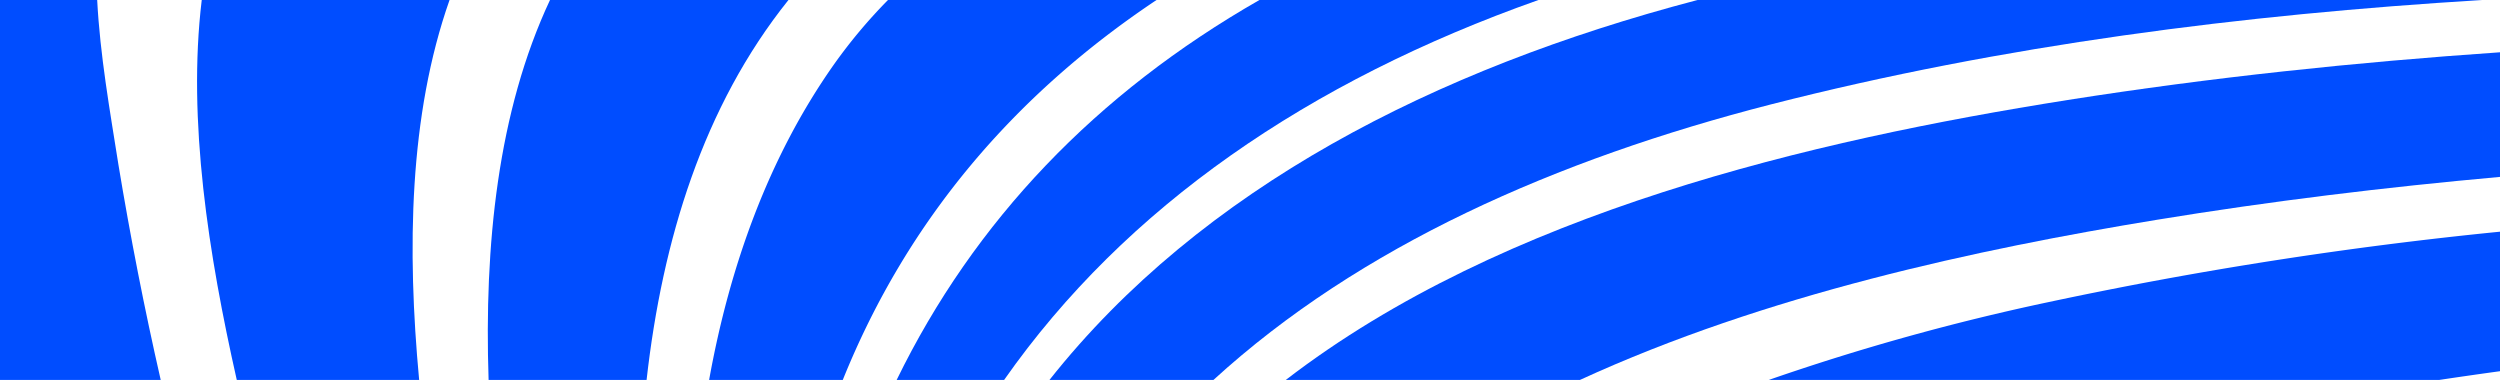 <svg xmlns="http://www.w3.org/2000/svg" viewBox="0 0 329 50"><defs><style>.cls-1{fill:#004dff;}</style></defs><g id="Layer_1" data-name="Layer 1"><path class="cls-1" d="M-5.36,50H0V0H-20.46c1.61,6,3.6,11.87,5.16,17.32C-12.18,28.27-8.83,39.15-5.36,50Z"/><path class="cls-1" d="M232.77,50H321q4-.6,8-1.15V30.49a540.65,540.65,0,0,0-59.43,9.27A304.5,304.5,0,0,0,232.77,50Z"/><path class="cls-1" d="M169.21,50h38.71c24.42-11.22,52.29-17.2,75.89-21.07,15-2.46,30.06-4.29,45.19-5.65V6.88c-19.05,1.31-38,3.3-56.9,6.28C238.45,18.49,197.89,27.93,169.21,50Z"/><path class="cls-1" d="M138.11,50h21.58c19.28-17.62,45.08-29,73.4-36.27C263.6,5.93,295,1.93,326.67,0H223.4l-.23.06C188.86,9.09,158.12,24.74,138.11,50Z"/><path class="cls-1" d="M118,50h14.14c16-22.81,40.1-39.31,70.32-50H165.74C144.23,12.31,128.22,29.06,118,50Z"/><path class="cls-1" d="M93.32,50h17.59c8.53-21.16,22.7-37.6,41.29-50H116.86a68.51,68.51,0,0,0-7.09,8.45C101.1,20.73,96,35.14,93.32,50Z"/><path class="cls-1" d="M64.3,50H85.09c2.08-18.42,7.45-36,18.67-50H72.38C65.5,14.67,63.71,32.29,64.3,50Z"/><path class="cls-1" d="M31.16,50h24c-1.6-17.14-1.35-34.8,4-50H26.55C24.64,15.82,27.45,33.55,31.16,50Z"/><path class="cls-1" d="M0,50H21.15c-2.15-9.41-4-18.86-5.57-28.36C14.46,14.54,13.16,7.22,12.79,0H0Z"/></g></svg>